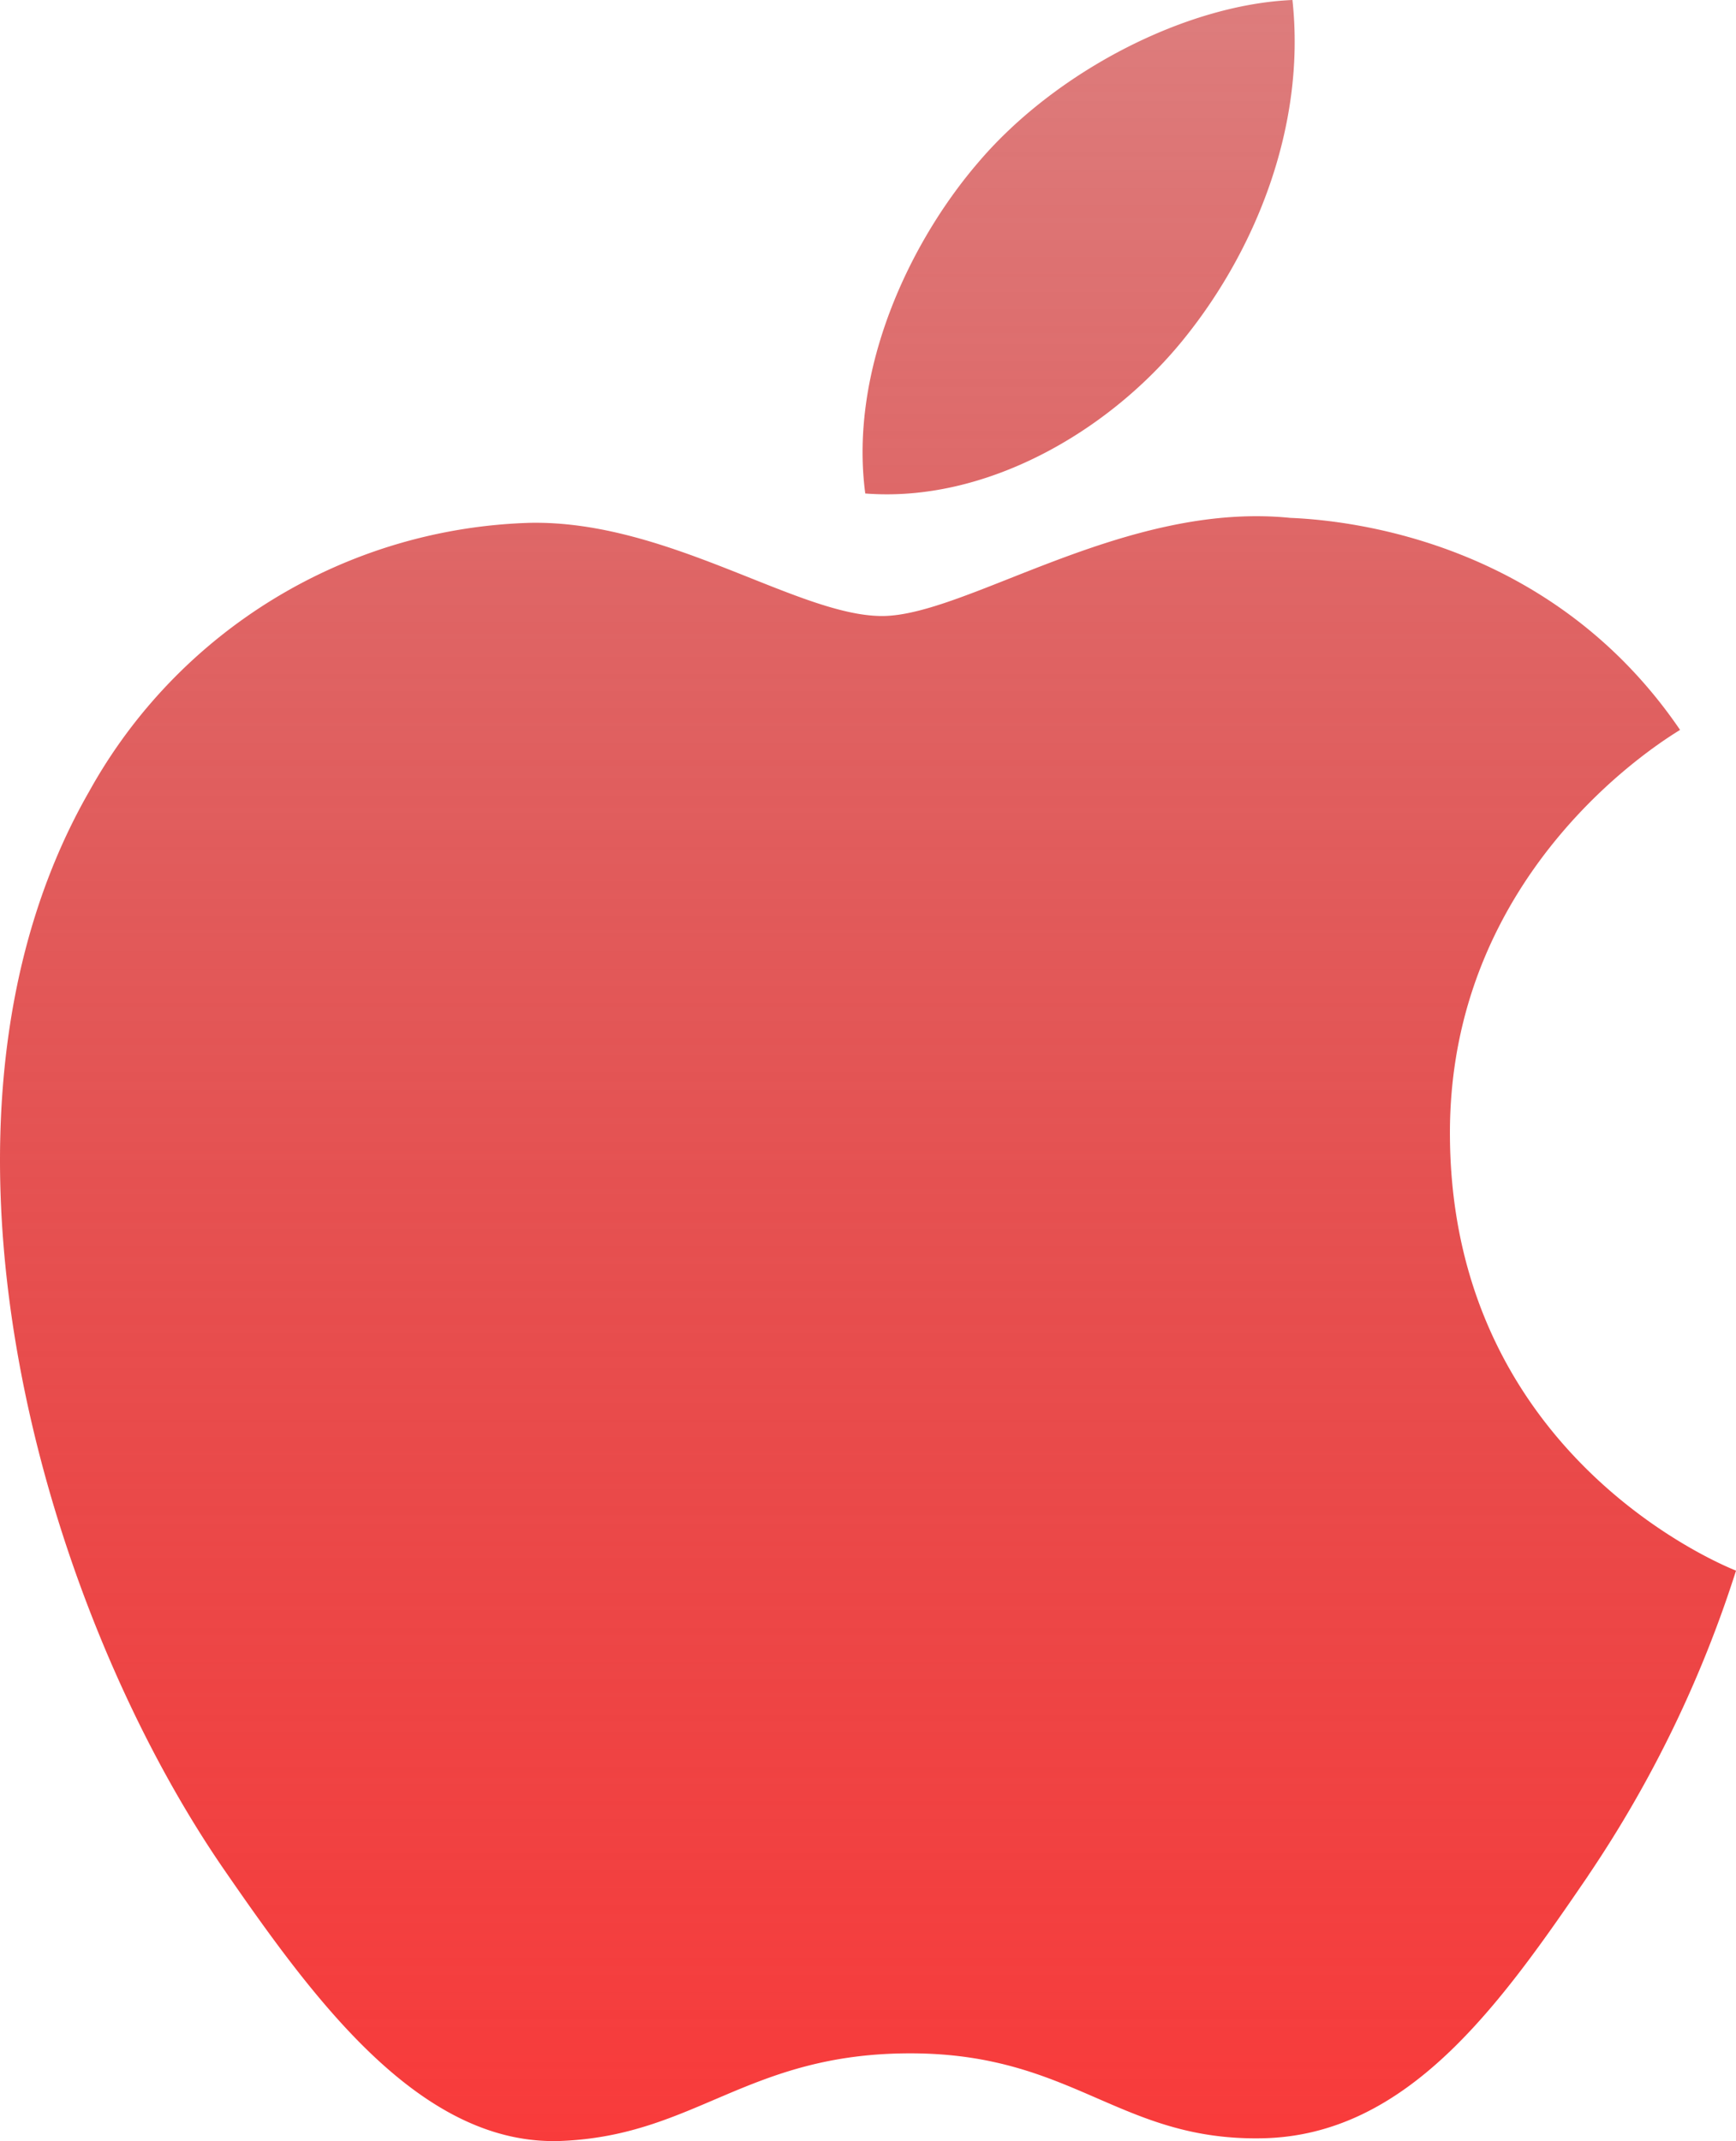 <svg xmlns="http://www.w3.org/2000/svg" xmlns:xlink="http://www.w3.org/1999/xlink" width="111" height="136.851" viewBox="0 0 111 136.851">
  <defs>
    <linearGradient id="linear-gradient" x1="0.5" x2="0.5" y2="1" gradientUnits="objectBoundingBox">
      <stop offset="0" stop-color="#bc0000" stop-opacity="0.51"/>
      <stop offset="1" stop-color="#f93b3b"/>
    </linearGradient>
  </defs>
  <g id="apple-logotype" transform="translate(-8.5)">
    <path id="Apple" d="M71.063,10.366C75.977,4.587,84.284.289,91.139,0c.874,8.027-2.343,16.065-7.1,21.856S71.478,32.141,63.825,31.541C62.785,23.687,66.64,15.5,71.063,10.366Zm39,109.495c-5.688,8.34-11.571,16.632-20.859,16.807-9.142.173-12.07-5.43-22.5-5.43s-13.709,5.257-22.337,5.6c-8.967.338-15.786-9.011-21.519-17.314C11.129,102.546,2.185,71.514,14.21,50.57A33.333,33.333,0,0,1,42.4,33.416c8.807-.163,17.126,5.956,22.5,5.956S80.385,32.026,91,33.1c4.443.184,16.913,1.8,24.923,13.551-.634.417-14.885,8.736-14.713,26.064.173,20.7,18.081,27.578,18.291,27.672A75.608,75.608,0,0,1,110.059,119.86Z" transform="translate(0)" fill="url(#linear-gradient)"/>
  </g>
</svg>
